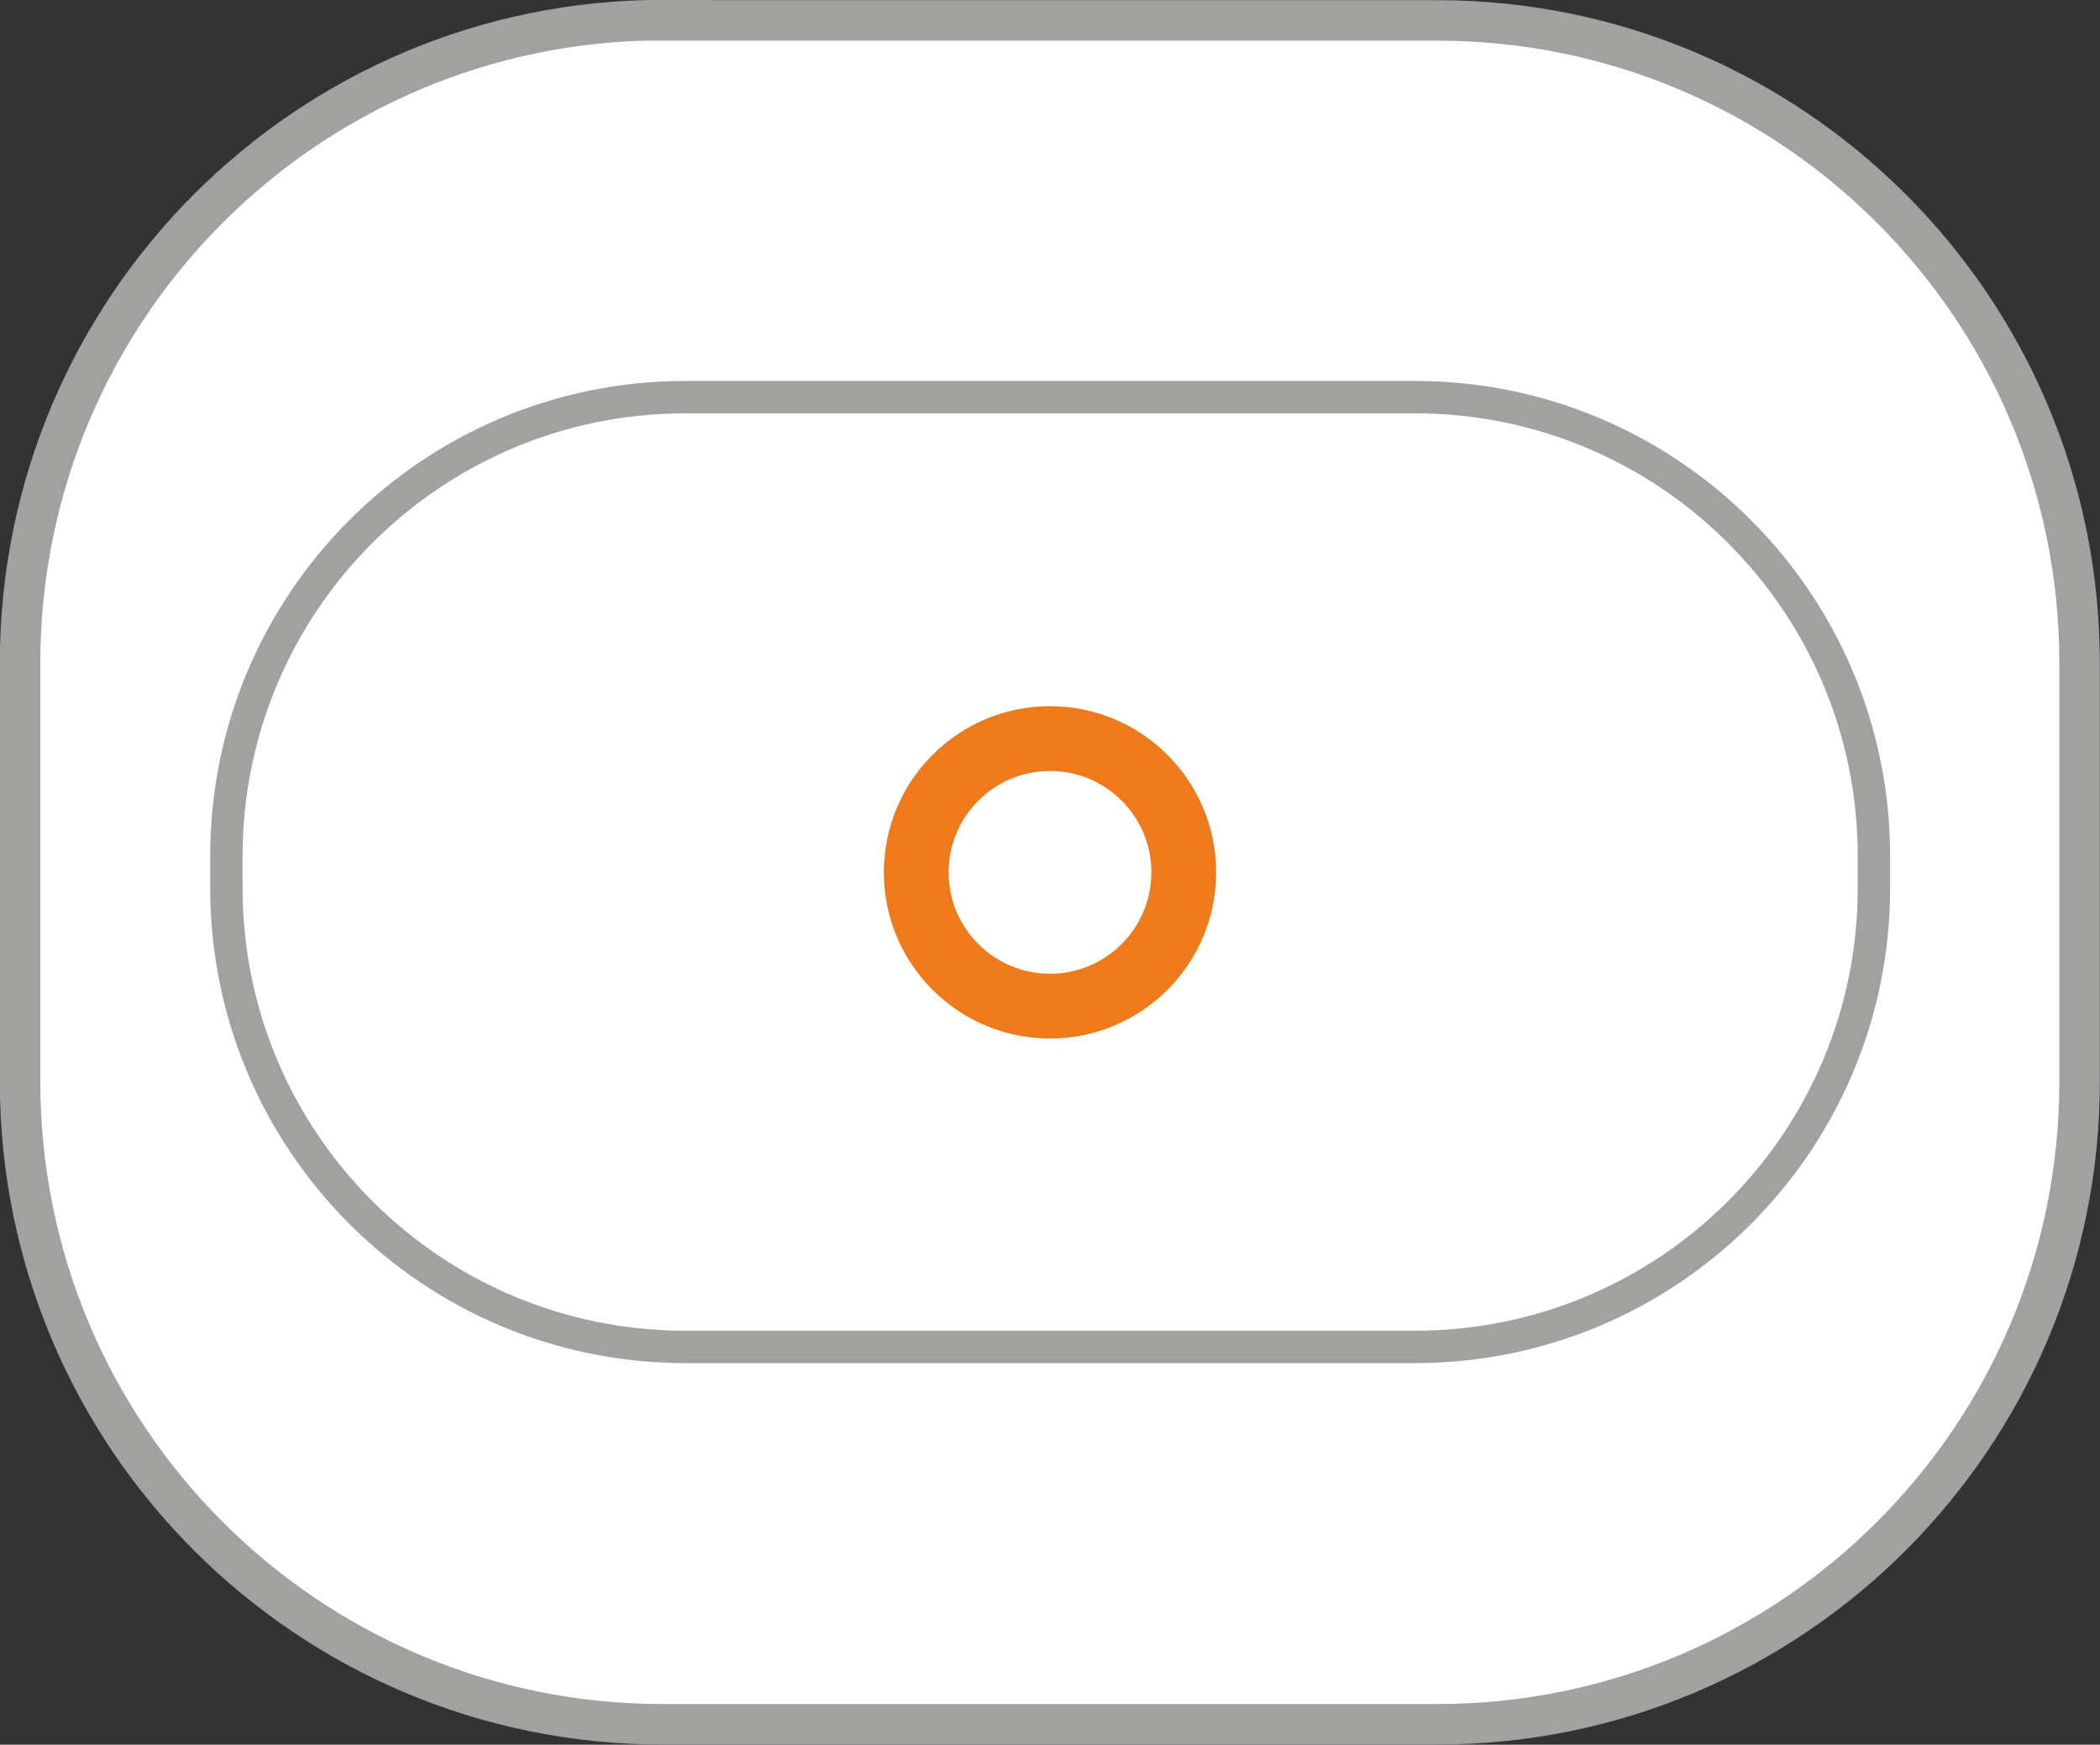 <?xml version="1.0" encoding="UTF-8"?>
<svg id="Ebene_1" data-name="Ebene 1" xmlns="http://www.w3.org/2000/svg" viewBox="0 0 64.84 53.86">
  <rect x="0" y="0" width="64.84" height="53.86" fill="#333333" stroke="none"/>
  <defs>
    <style>
      .cls-1, .cls-2 {
        stroke: #a1a1a0;
      }

      .cls-1, .cls-2, .cls-3 {
        fill: none;
      }

      .cls-2 {
        stroke-width: 1.25px;
      }

      .cls-3 {
        stroke: #ef7a1b;
        stroke-width: 2px;
      }

      .cls-4 {
        fill: #fff;
        stroke-width: 0px;
      }
    </style>
  </defs>
  <path class="cls-4" d="M20.47.62C9.51.62.62,9.51.62,20.47v12.92c0,10.96,8.88,19.84,19.84,19.84h23.91c10.96,0,19.84-8.88,19.84-19.84v-12.92c0-10.96-8.88-19.84-19.84-19.84h-23.91Z"/>
  <path class="cls-2" d="M20.47.62C9.51.62.62,9.51.62,20.47v12.92c0,10.96,8.88,19.84,19.84,19.84h23.91c10.96,0,19.84-8.88,19.84-19.84v-12.92c0-10.96-8.88-19.84-19.84-19.84h-23.91Z"/>
  <path class="cls-4" d="M21.16,12.26c-7.83,0-14.17,6.35-14.17,14.17v.98c0,7.83,6.35,14.17,14.17,14.17h22.53c7.83,0,14.17-6.34,14.17-14.17v-.98c0-7.83-6.35-14.17-14.17-14.17h-22.53Z"/>
  <path class="cls-1" d="M21.16,12.26c-7.83,0-14.17,6.35-14.17,14.17v.98c0,7.83,6.35,14.17,14.17,14.17h22.53c7.83,0,14.17-6.34,14.17-14.17v-.98c0-7.83-6.35-14.17-14.17-14.17h-22.53Z"/>
  <path class="cls-4" d="M32.42,22.8c2.28,0,4.13,1.85,4.13,4.13s-1.85,4.13-4.13,4.13-4.13-1.85-4.13-4.13,1.85-4.13,4.13-4.13h0Z"/>
  <path class="cls-3" d="M32.42,22.8c2.28,0,4.13,1.85,4.13,4.13s-1.85,4.13-4.13,4.13-4.13-1.85-4.13-4.13,1.85-4.13,4.13-4.13h0Z"/>
</svg>